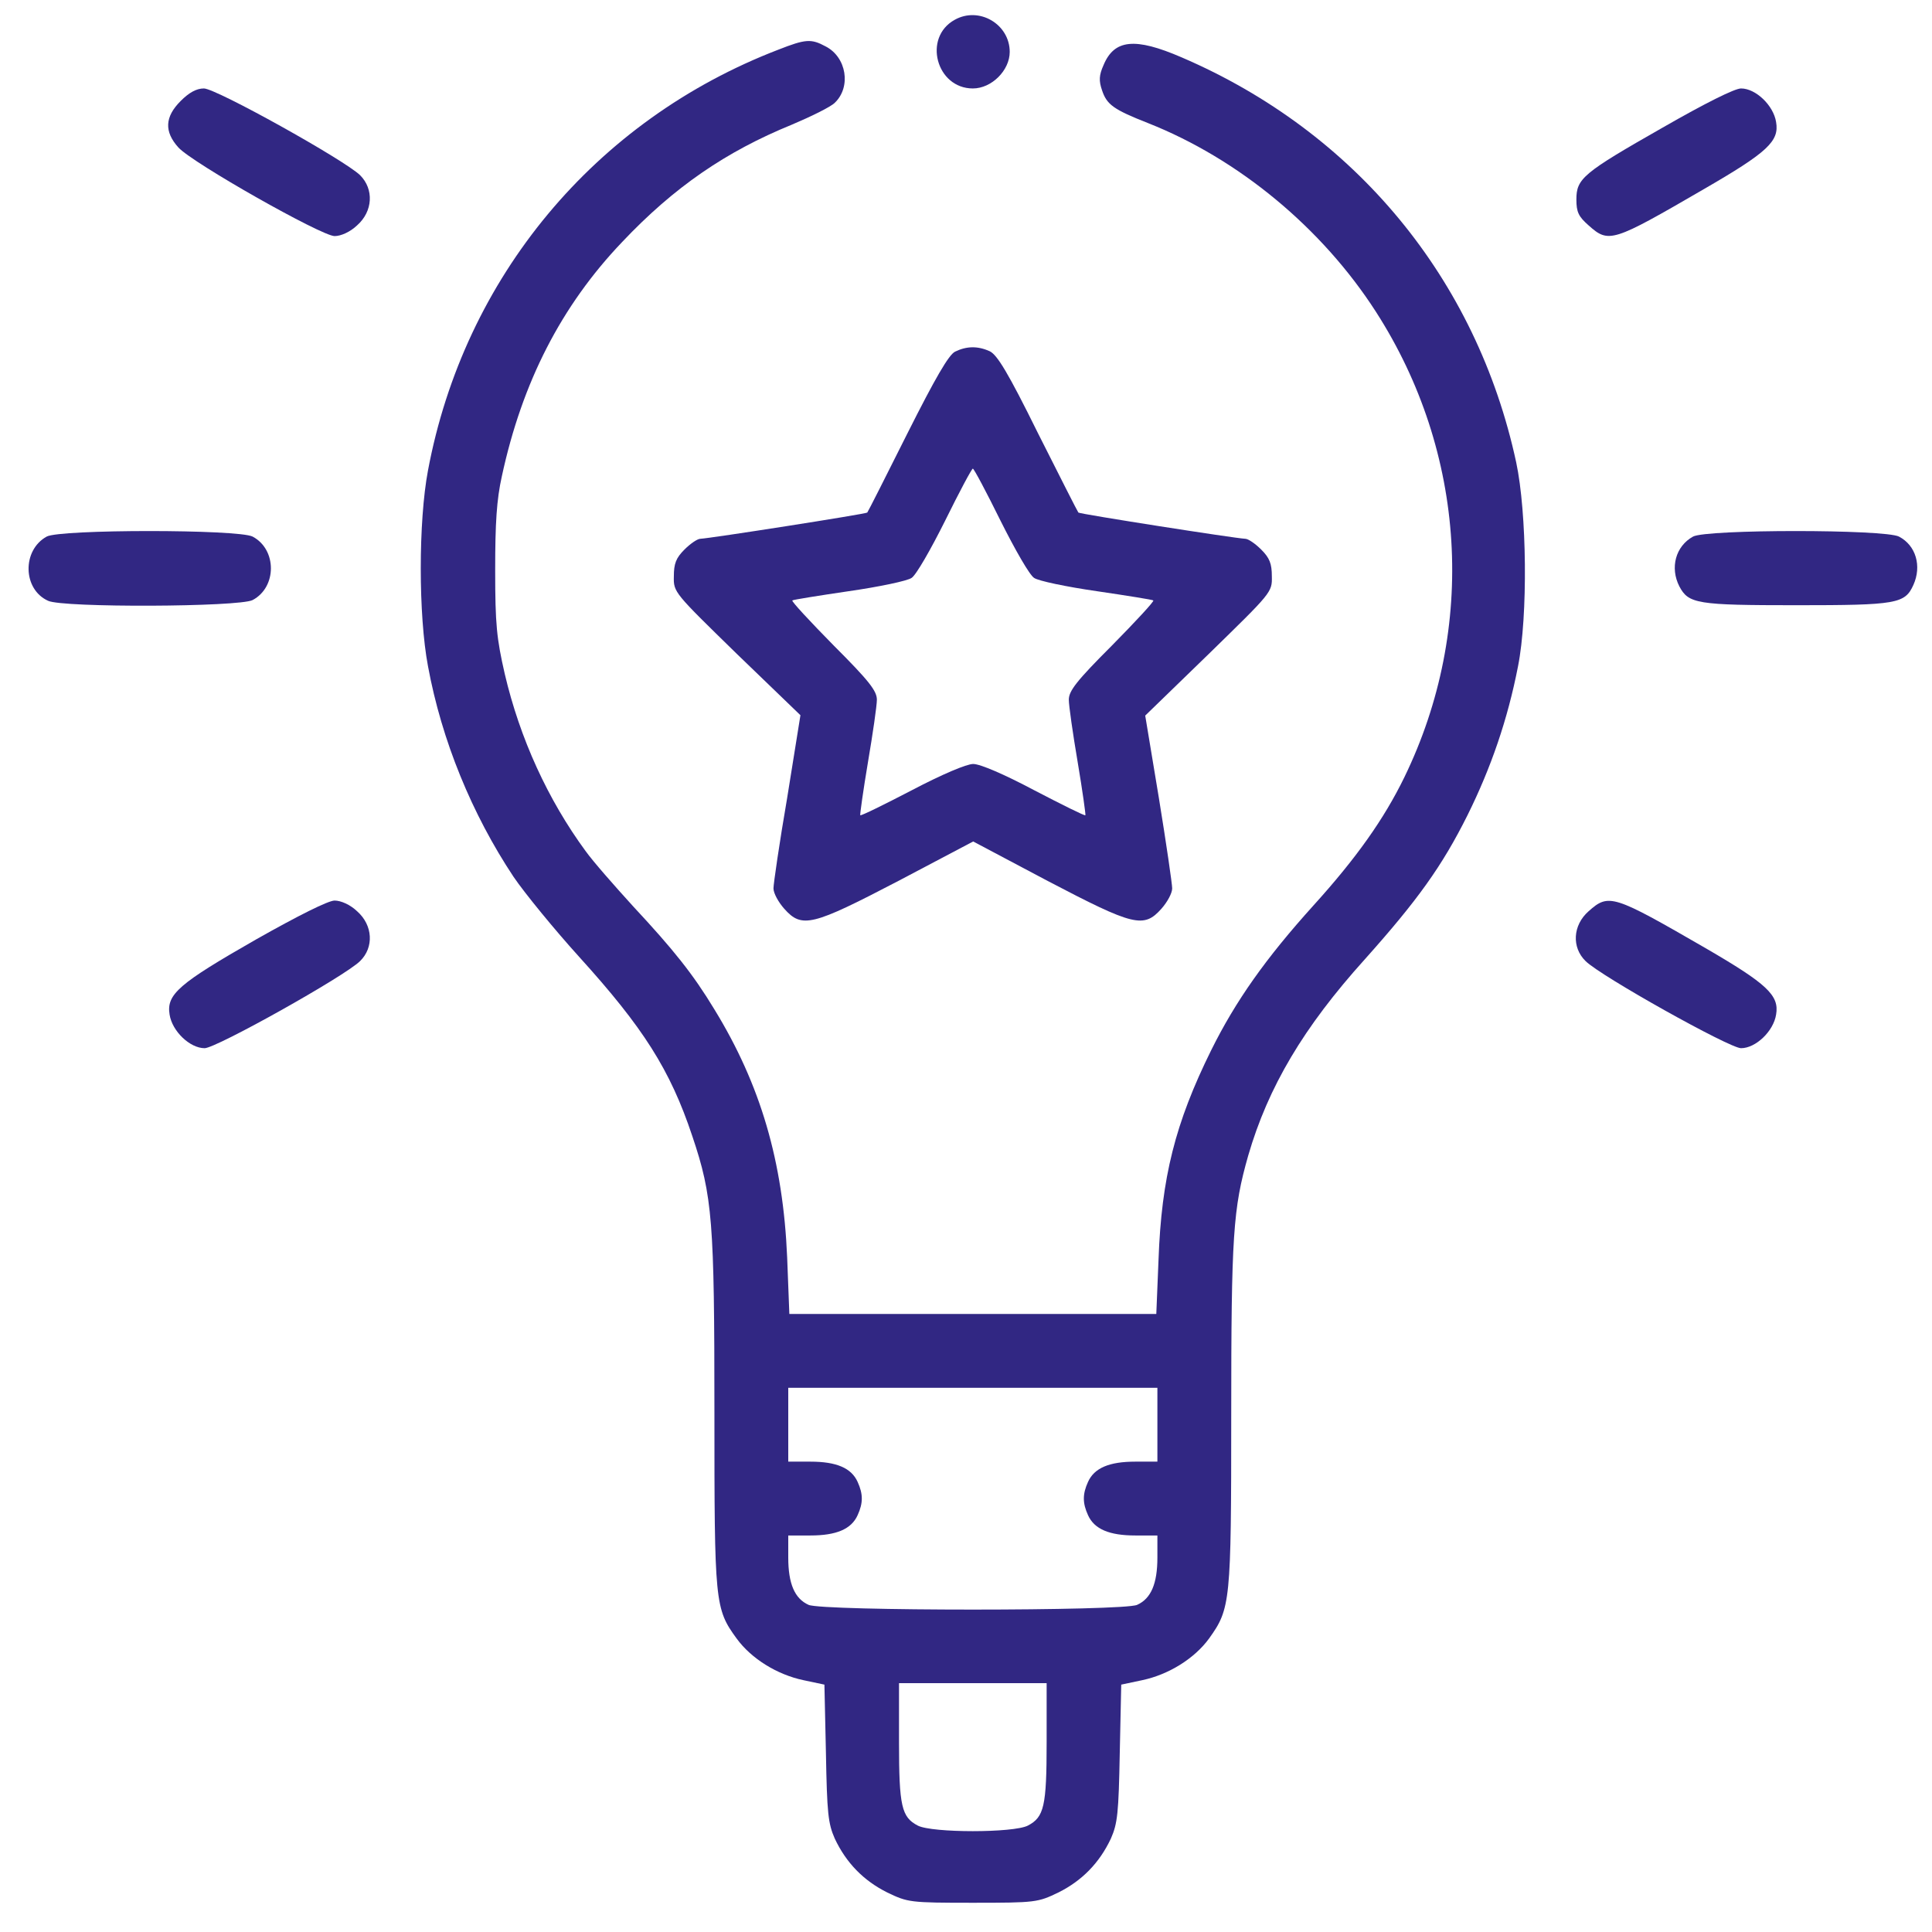 <svg width="46" height="46" viewBox="0 0 46 46" fill="none" xmlns="http://www.w3.org/2000/svg">
<g clip-path="url(#clip0_4_69)">
<path d="M22.732 0.471C21.967 0.893 22.293 2.106 23.163 2.106C23.611 2.106 24.041 1.675 24.041 1.236C24.041 0.576 23.312 0.146 22.732 0.471Z" fill="#312783"/>
<path d="M18.531 1.183C14.163 2.862 11.051 6.606 10.19 11.202C9.961 12.415 9.961 14.648 10.19 15.861C10.515 17.627 11.236 19.385 12.229 20.879C12.493 21.266 13.196 22.127 13.793 22.786C15.314 24.465 15.956 25.467 16.483 27.049C16.966 28.482 17.01 29.071 17.01 33.623C17.01 38.167 17.019 38.299 17.538 39.011C17.889 39.494 18.504 39.872 19.128 40.004L19.629 40.11L19.665 41.736C19.691 43.177 19.717 43.414 19.875 43.775C20.148 44.355 20.561 44.777 21.123 45.058C21.616 45.295 21.66 45.304 23.163 45.304C24.666 45.304 24.709 45.295 25.202 45.058C25.764 44.777 26.177 44.355 26.45 43.775C26.608 43.414 26.634 43.177 26.661 41.736L26.696 40.11L27.197 40.004C27.821 39.872 28.436 39.494 28.788 39.011C29.297 38.299 29.315 38.158 29.315 33.694C29.315 29.396 29.359 28.78 29.719 27.515C30.194 25.88 31.038 24.456 32.497 22.839C33.753 21.433 34.334 20.624 34.94 19.411C35.502 18.278 35.898 17.126 36.144 15.861C36.381 14.665 36.355 12.204 36.1 11.009C35.16 6.641 32.268 3.143 28.137 1.367C27.021 0.884 26.529 0.937 26.274 1.552C26.168 1.789 26.16 1.921 26.239 2.15C26.353 2.492 26.511 2.607 27.337 2.932C29.491 3.784 31.477 5.428 32.76 7.423C34.914 10.772 35.168 14.947 33.437 18.506C32.954 19.499 32.294 20.431 31.275 21.556C30.132 22.822 29.42 23.832 28.84 25.001C27.979 26.741 27.654 28.042 27.584 29.993L27.531 31.285H23.163H18.794L18.742 29.941C18.645 27.655 18.109 25.827 17.01 24.034C16.5 23.191 16.035 22.611 15.077 21.582C14.637 21.099 14.119 20.51 13.943 20.264C13.046 19.042 12.378 17.583 12.018 16.045C11.825 15.201 11.79 14.867 11.79 13.575C11.79 12.45 11.825 11.897 11.948 11.343C12.431 9.102 13.363 7.282 14.813 5.762C16.052 4.452 17.283 3.609 18.856 2.967C19.313 2.774 19.779 2.545 19.875 2.448C20.271 2.071 20.157 1.359 19.656 1.104C19.313 0.919 19.181 0.928 18.531 1.183ZM27.557 33.922V34.801H27.03C26.415 34.801 26.054 34.95 25.905 35.284C25.773 35.575 25.773 35.785 25.905 36.075C26.054 36.409 26.415 36.559 27.03 36.559H27.557V37.086C27.557 37.701 27.408 38.062 27.074 38.211C26.748 38.361 19.577 38.361 19.252 38.211C18.918 38.062 18.768 37.701 18.768 37.086V36.559H19.295C19.911 36.559 20.271 36.409 20.42 36.075C20.552 35.785 20.552 35.575 20.42 35.284C20.271 34.95 19.911 34.801 19.295 34.801H18.768V33.922V33.043H23.163H27.557V33.922ZM24.92 41.481C24.92 43.01 24.859 43.265 24.472 43.467C24.129 43.643 22.196 43.643 21.853 43.467C21.466 43.265 21.405 43.01 21.405 41.481V40.075H23.163H24.92V41.481Z" fill="#312783"/>
<path d="M4.301 2.405C3.923 2.782 3.906 3.134 4.248 3.512C4.582 3.881 7.659 5.621 7.966 5.621C8.116 5.621 8.335 5.525 8.502 5.366C8.88 5.032 8.907 4.505 8.573 4.171C8.204 3.811 5.145 2.106 4.855 2.106C4.679 2.106 4.503 2.202 4.301 2.405Z" fill="#312783"/>
<path d="M39.589 3.037C37.691 4.118 37.533 4.25 37.533 4.751C37.533 5.05 37.585 5.156 37.823 5.366C38.306 5.797 38.385 5.771 40.565 4.505C42.085 3.626 42.367 3.363 42.288 2.906C42.226 2.51 41.804 2.106 41.453 2.106C41.303 2.106 40.6 2.457 39.589 3.037Z" fill="#312783"/>
<path d="M22.741 8.372C22.591 8.443 22.266 9.005 21.607 10.315C21.097 11.334 20.666 12.187 20.649 12.204C20.614 12.239 16.896 12.82 16.676 12.828C16.606 12.828 16.439 12.943 16.298 13.083C16.096 13.285 16.044 13.417 16.044 13.725C16.035 14.103 16.052 14.112 17.546 15.571L19.058 17.029L18.742 18.998C18.557 20.071 18.416 21.046 18.416 21.152C18.416 21.266 18.531 21.477 18.671 21.635C19.093 22.11 19.331 22.048 21.387 20.976L23.171 20.035L24.947 20.976C26.995 22.048 27.232 22.11 27.654 21.635C27.794 21.477 27.909 21.266 27.909 21.152C27.909 21.046 27.768 20.079 27.592 18.998L27.267 17.038L28.779 15.571C30.273 14.112 30.291 14.103 30.282 13.725C30.282 13.417 30.229 13.285 30.027 13.083C29.886 12.943 29.719 12.828 29.649 12.828C29.42 12.82 25.711 12.239 25.676 12.204C25.659 12.187 25.228 11.334 24.718 10.323C23.998 8.864 23.743 8.451 23.567 8.364C23.277 8.232 23.013 8.24 22.741 8.372ZM23.822 12.398C24.165 13.083 24.516 13.698 24.622 13.76C24.718 13.83 25.386 13.971 26.116 14.076C26.836 14.182 27.443 14.279 27.46 14.296C27.487 14.314 27.039 14.797 26.476 15.368C25.632 16.212 25.448 16.45 25.448 16.66C25.448 16.801 25.544 17.469 25.659 18.146C25.773 18.823 25.852 19.394 25.843 19.411C25.826 19.429 25.281 19.157 24.622 18.814C23.91 18.436 23.338 18.19 23.171 18.19C23.013 18.19 22.433 18.436 21.712 18.814C21.053 19.157 20.5 19.429 20.482 19.411C20.473 19.394 20.552 18.823 20.666 18.146C20.781 17.469 20.878 16.801 20.878 16.66C20.878 16.45 20.693 16.212 19.849 15.368C19.287 14.797 18.838 14.314 18.865 14.296C18.882 14.279 19.489 14.182 20.209 14.076C20.939 13.971 21.607 13.83 21.704 13.76C21.809 13.698 22.161 13.083 22.503 12.398C22.837 11.721 23.136 11.158 23.163 11.158C23.189 11.158 23.488 11.721 23.822 12.398Z" fill="#312783"/>
<path d="M1.111 12.776C0.522 13.101 0.54 14.033 1.146 14.305C1.498 14.472 5.69 14.454 6.015 14.287C6.595 13.98 6.595 13.083 6.015 12.776C5.672 12.6 1.427 12.6 1.111 12.776Z" fill="#312783"/>
<path d="M40.31 12.776C39.897 13.004 39.756 13.514 39.985 13.962C40.205 14.375 40.398 14.41 42.771 14.41C45.162 14.41 45.355 14.375 45.557 13.927C45.759 13.479 45.619 12.987 45.214 12.776C44.872 12.6 40.627 12.6 40.31 12.776Z" fill="#312783"/>
<path d="M6.103 22.364C4.257 23.419 3.959 23.674 4.038 24.157C4.099 24.553 4.521 24.957 4.873 24.957C5.145 24.957 8.212 23.243 8.573 22.883C8.907 22.558 8.88 22.03 8.503 21.697C8.336 21.538 8.116 21.442 7.966 21.442C7.817 21.442 7.114 21.793 6.103 22.364Z" fill="#312783"/>
<path d="M37.823 21.697C37.445 22.03 37.418 22.558 37.752 22.883C38.113 23.243 41.18 24.957 41.453 24.957C41.804 24.957 42.226 24.553 42.288 24.157C42.367 23.7 42.077 23.428 40.609 22.575C38.403 21.301 38.306 21.266 37.823 21.697Z" fill="#312783"/>
</g>
<defs>
<clipPath id="clip0_4_69">
<rect width="45" height="45" fill="white" transform="translate(0.663 0.348)"/>
</clipPath>
</defs>
</svg>
